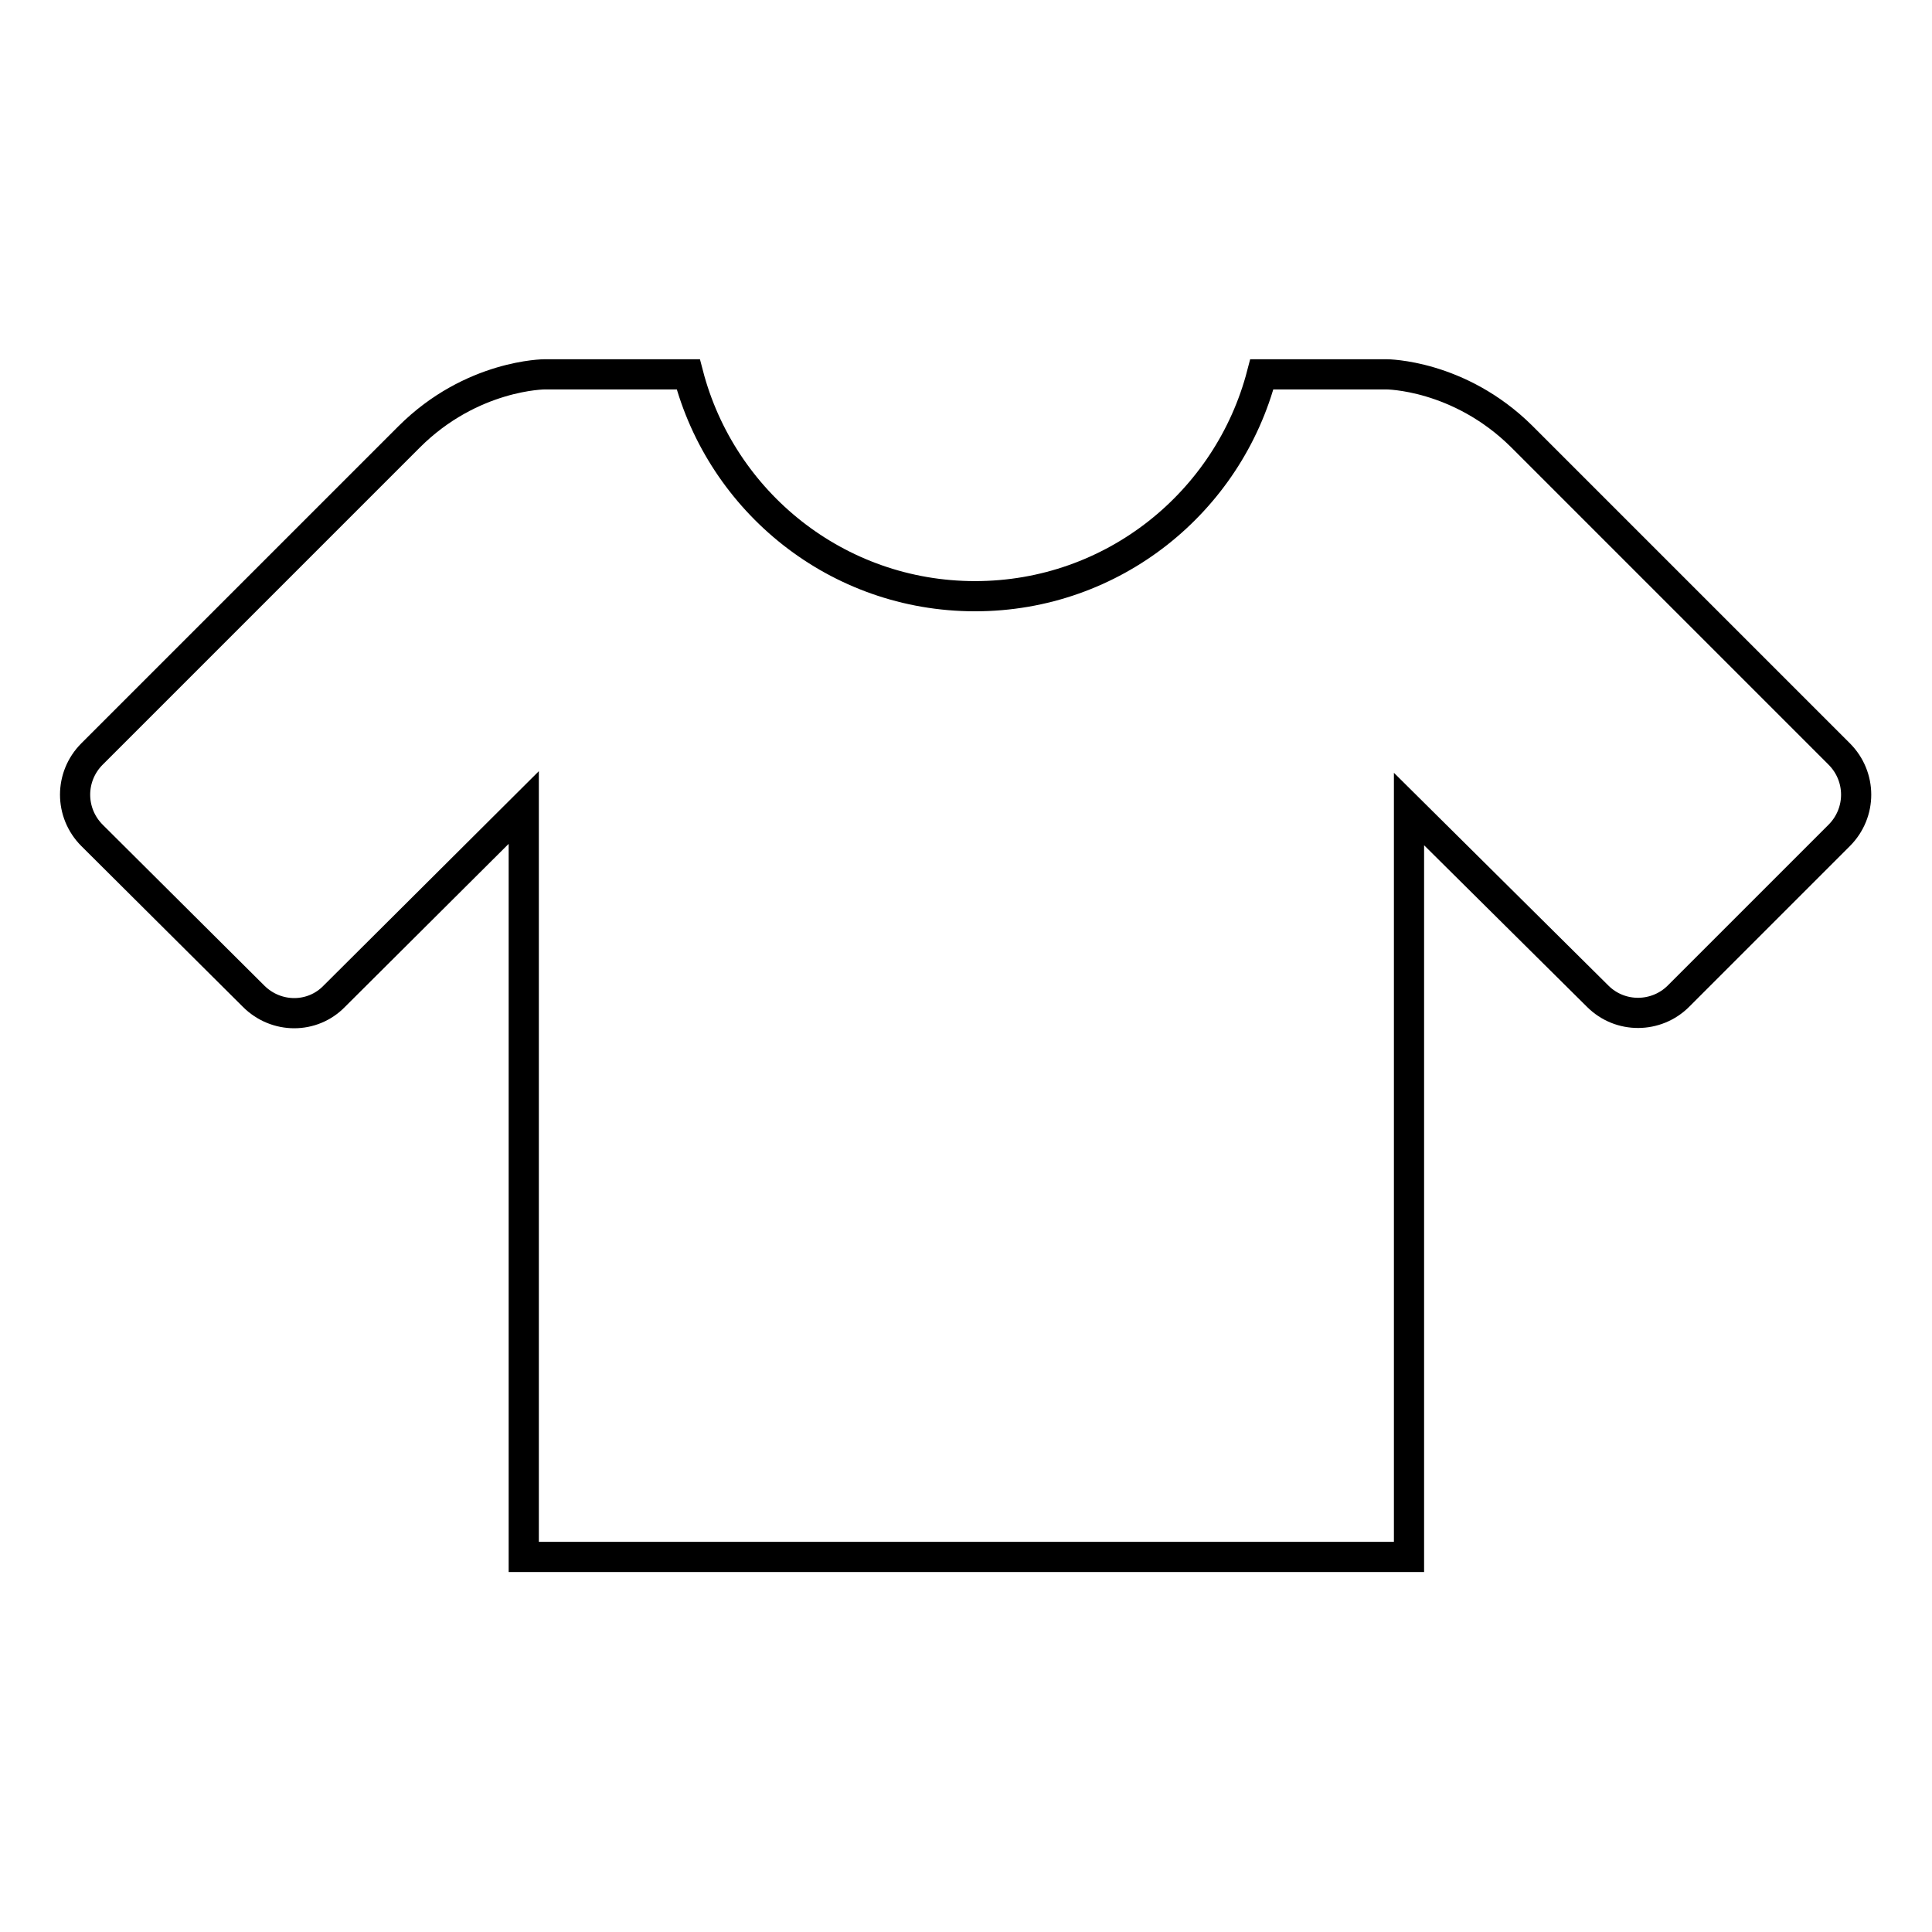 <?xml version="1.0" encoding="utf-8"?>
<!-- Svg Vector Icons : http://www.onlinewebfonts.com/icon -->
<!DOCTYPE svg PUBLIC "-//W3C//DTD SVG 1.1//EN" "http://www.w3.org/Graphics/SVG/1.1/DTD/svg11.dtd">
<svg version="1.1" xmlns="http://www.w3.org/2000/svg" xmlns:xlink="http://www.w3.org/1999/xlink" x="0px" y="0px" viewBox="0 0 256 256" enable-background="new 0 0 256 256" xml:space="preserve">
<g><g><path stroke-width="4" fill-opacity="0" stroke="#000000"  d="M201.6,57.8c-8.3-8.2-17.9-8.2-17.9-8.2h-16.5c-4.4,16.9-19.7,29.4-38,29.4s-33.6-12.5-38-29.4h-19c0,0-9.7,0-18,8.3l-42,42c-3,3-3,7.8,0,10.8L33.6,132c3,3,7.8,3,10.7,0l25.1-25v99.3h117.3v-99.1l25,24.8c3,3,7.8,2.9,10.7,0l21.3-21.3c3-3,3-7.8,0-10.8L201.6,57.8z"/></g></g>
</svg>